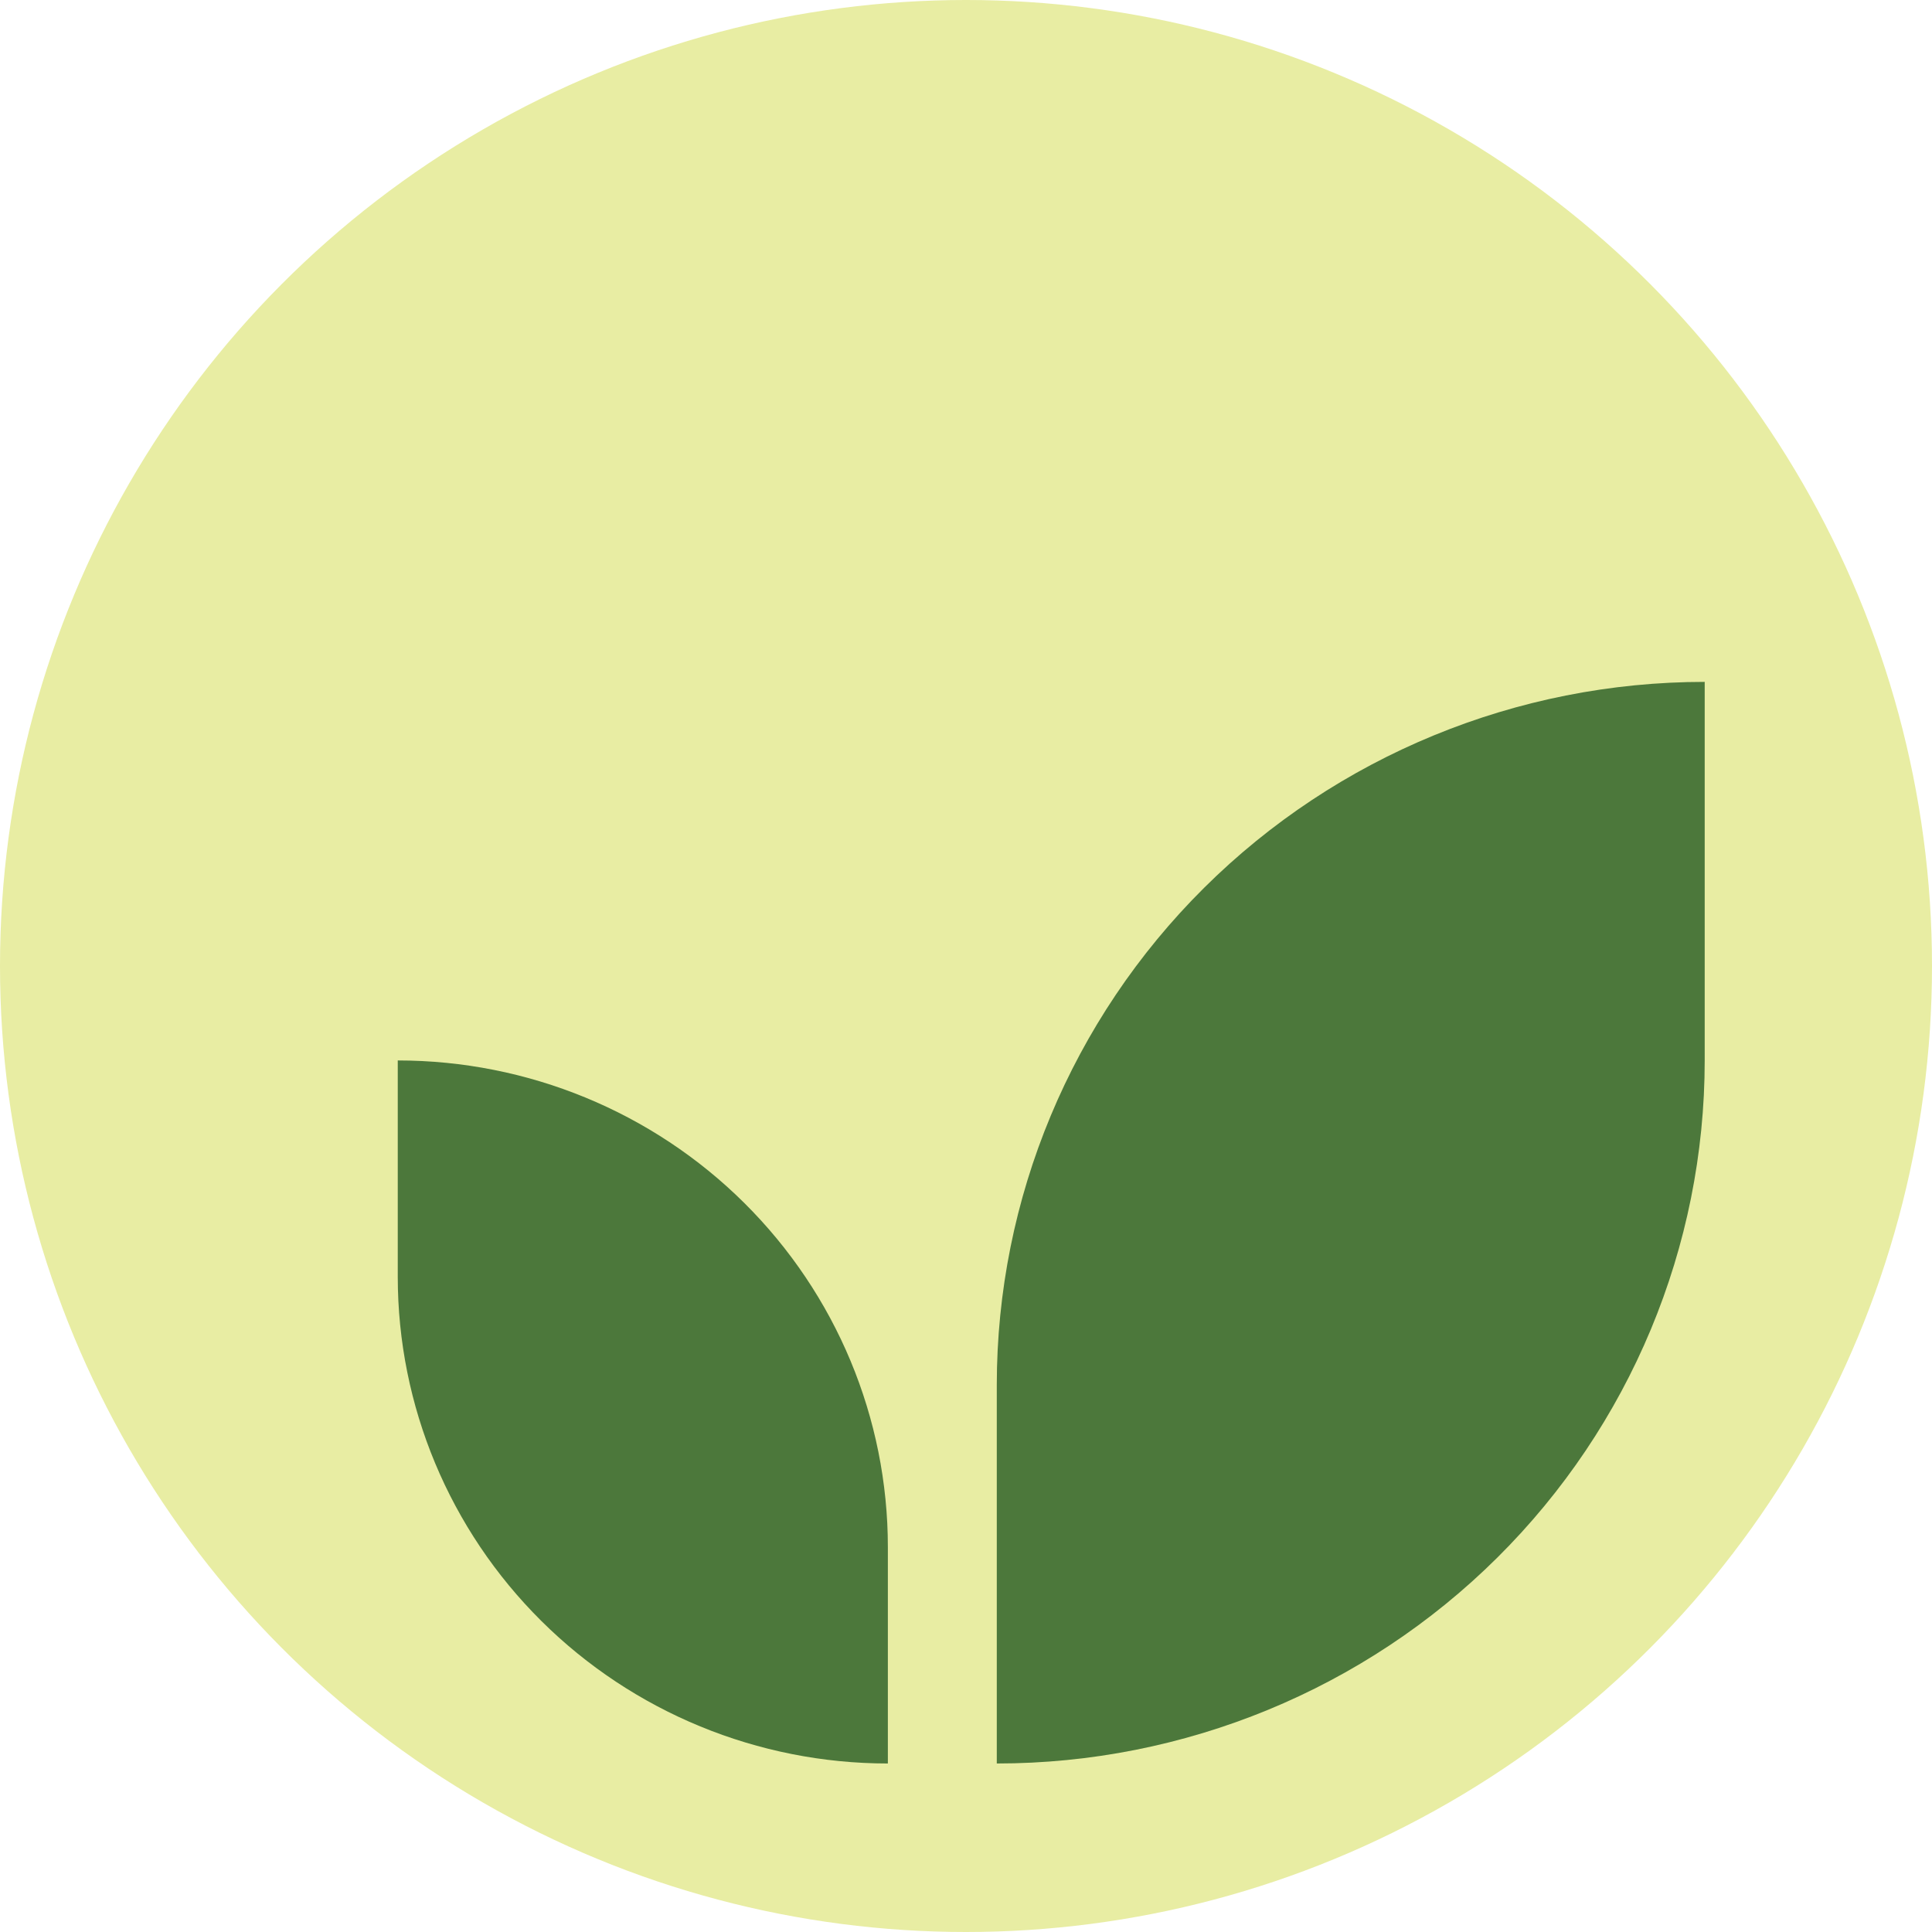 <svg xml:space="preserve" style="enable-background:new 0 0 3061.42 3061.42;" viewBox="0 0 3061.42 3061.42" y="0px" x="0px" xmlns:xlink="http://www.w3.org/1999/xlink" xmlns="http://www.w3.org/2000/svg" id="Layer_1" version="1.1">
<style type="text/css">
	.st0{fill:#E8EDA3;}
	.st1{fill:#4C783B;}
</style>
<g>
	<circle r="1530.71" cy="1530.71" cx="1530.71" class="st0"></circle>
	<g>
		<path d="M630.29,1680.37v342.78c0,204.55,81.82,400.71,227.46,545.36c145.64,144.63,343.18,225.9,549.15,225.9
			v-342.78c0-204.55-81.82-400.72-227.46-545.36C1033.8,1761.62,836.26,1680.37,630.29,1680.37z" class="st1"></path>
		<path d="M1579.49,2194.53v599.87c297.51,0,582.83-117.37,793.2-326.29c210.37-208.92,328.56-492.29,328.56-787.74
			V1080.5c-297.52,0-582.84,117.38-793.21,326.29C1697.67,1615.72,1579.49,1899.08,1579.49,2194.53z" class="st1"></path>
	</g>
</g>
</svg>
